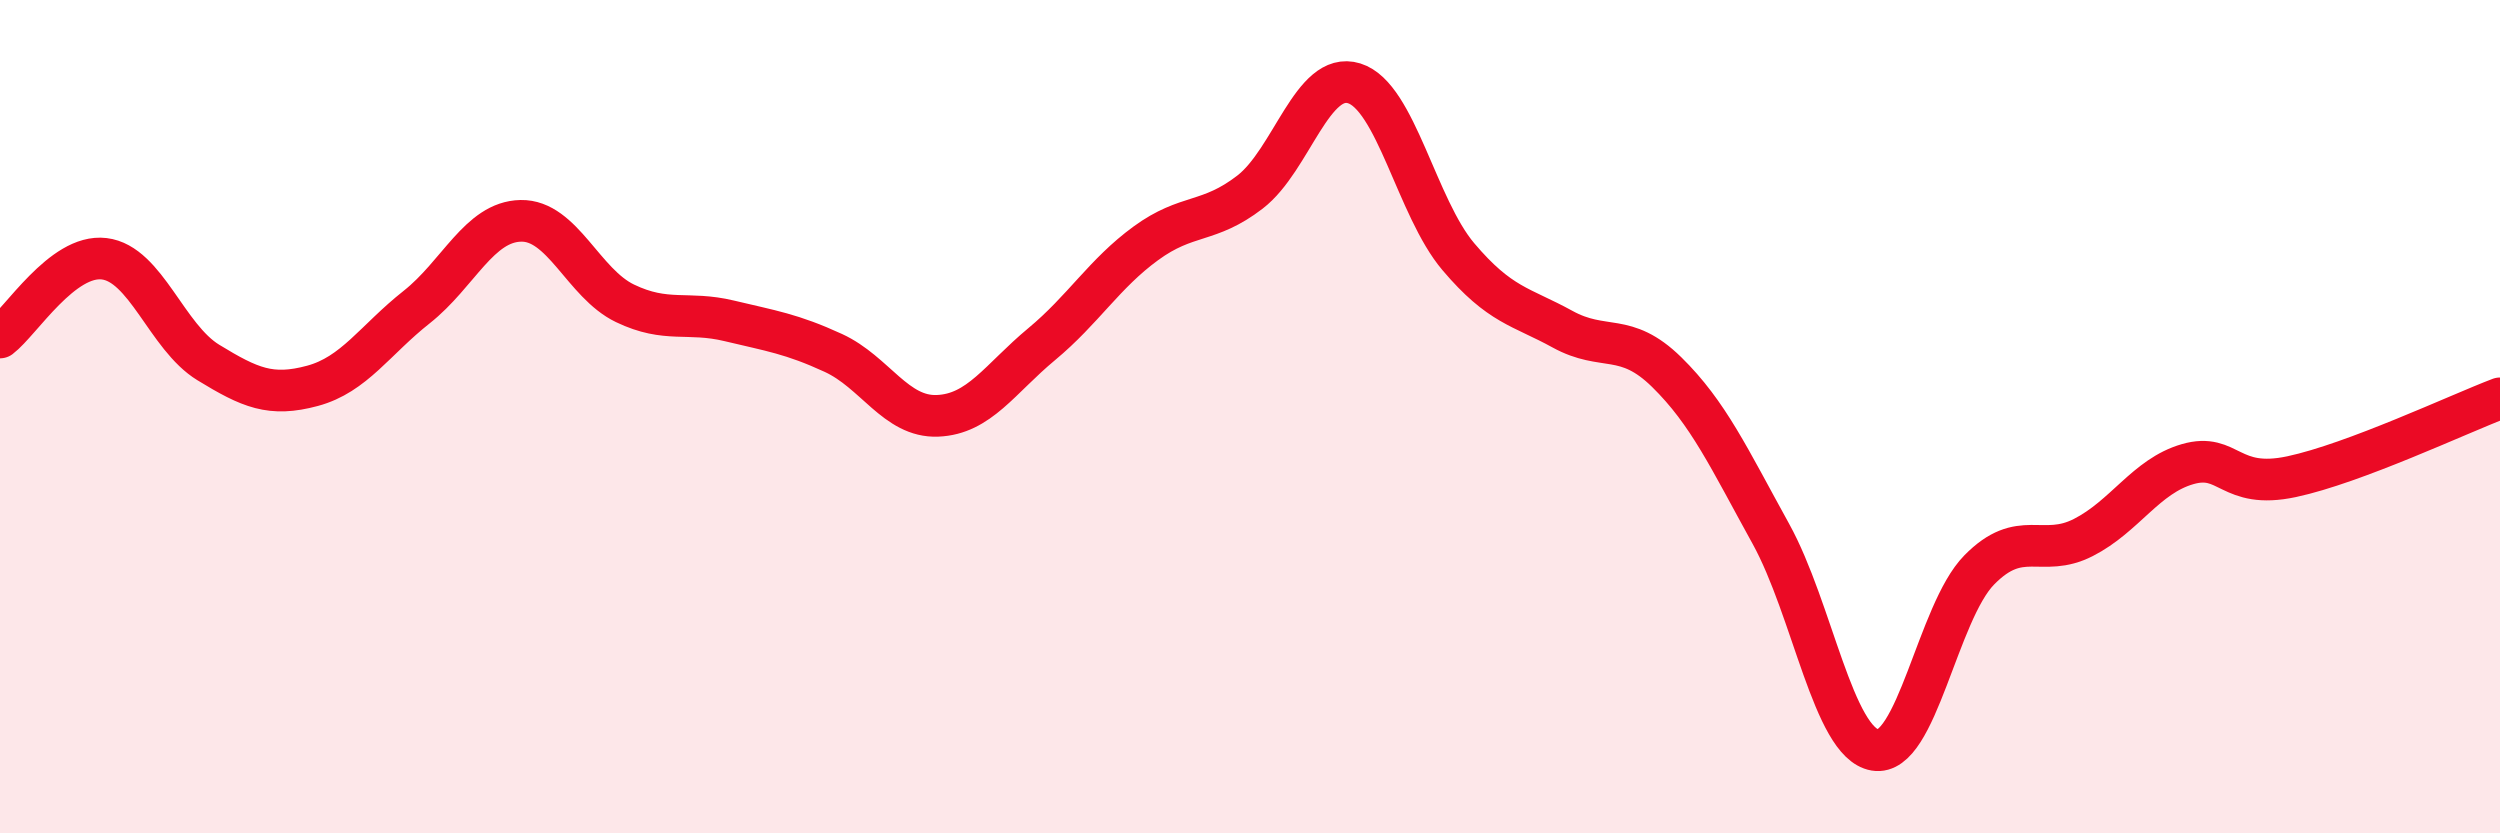 
    <svg width="60" height="20" viewBox="0 0 60 20" xmlns="http://www.w3.org/2000/svg">
      <path
        d="M 0,8.1 C 0.5,7.72 1.5,6.09 2.5,6.21 C 3.5,6.33 4,8.09 5,8.7 C 6,9.31 6.5,9.53 7.5,9.26 C 8.5,8.99 9,8.16 10,7.37 C 11,6.58 11.5,5.32 12.5,5.3 C 13.5,5.28 14,6.8 15,7.28 C 16,7.76 16.5,7.46 17.5,7.7 C 18.5,7.94 19,8.01 20,8.47 C 21,8.93 21.5,10.02 22.5,9.98 C 23.5,9.94 24,9.09 25,8.26 C 26,7.43 26.5,6.57 27.5,5.84 C 28.5,5.11 29,5.38 30,4.61 C 31,3.84 31.5,1.69 32.5,2 C 33.5,2.31 34,4.98 35,6.16 C 36,7.34 36.5,7.35 37.5,7.9 C 38.5,8.45 39,7.95 40,8.93 C 41,9.91 41.5,11 42.5,12.81 C 43.5,14.62 44,17.83 45,18 C 46,18.17 46.5,14.7 47.5,13.68 C 48.5,12.66 49,13.41 50,12.9 C 51,12.39 51.5,11.43 52.5,11.14 C 53.5,10.85 53.5,11.76 55,11.44 C 56.5,11.12 59,9.94 60,9.56L60 20L0 20Z"
        fill="#EB0A25"
        opacity="0.1"
        stroke-linecap="round"
        stroke-linejoin="round"
      />
      <path
        d="M 0,8.1 C 0.5,7.72 1.5,6.09 2.5,6.21 C 3.5,6.33 4,8.09 5,8.7 C 6,9.31 6.5,9.53 7.5,9.26 C 8.5,8.99 9,8.16 10,7.37 C 11,6.58 11.5,5.32 12.5,5.3 C 13.5,5.28 14,6.8 15,7.28 C 16,7.76 16.5,7.46 17.5,7.7 C 18.5,7.94 19,8.01 20,8.47 C 21,8.93 21.5,10.02 22.5,9.98 C 23.5,9.94 24,9.09 25,8.26 C 26,7.43 26.5,6.57 27.5,5.84 C 28.5,5.11 29,5.38 30,4.61 C 31,3.84 31.5,1.69 32.5,2 C 33.5,2.31 34,4.98 35,6.16 C 36,7.34 36.5,7.35 37.5,7.9 C 38.5,8.45 39,7.95 40,8.93 C 41,9.91 41.5,11 42.5,12.81 C 43.5,14.62 44,17.83 45,18 C 46,18.17 46.5,14.7 47.5,13.68 C 48.5,12.66 49,13.41 50,12.9 C 51,12.39 51.5,11.43 52.5,11.14 C 53.5,10.85 53.5,11.76 55,11.44 C 56.5,11.12 59,9.94 60,9.56"
        stroke="#EB0A25"
        stroke-width="1"
        fill="none"
        stroke-linecap="round"
        stroke-linejoin="round"
      />
    </svg>
  
